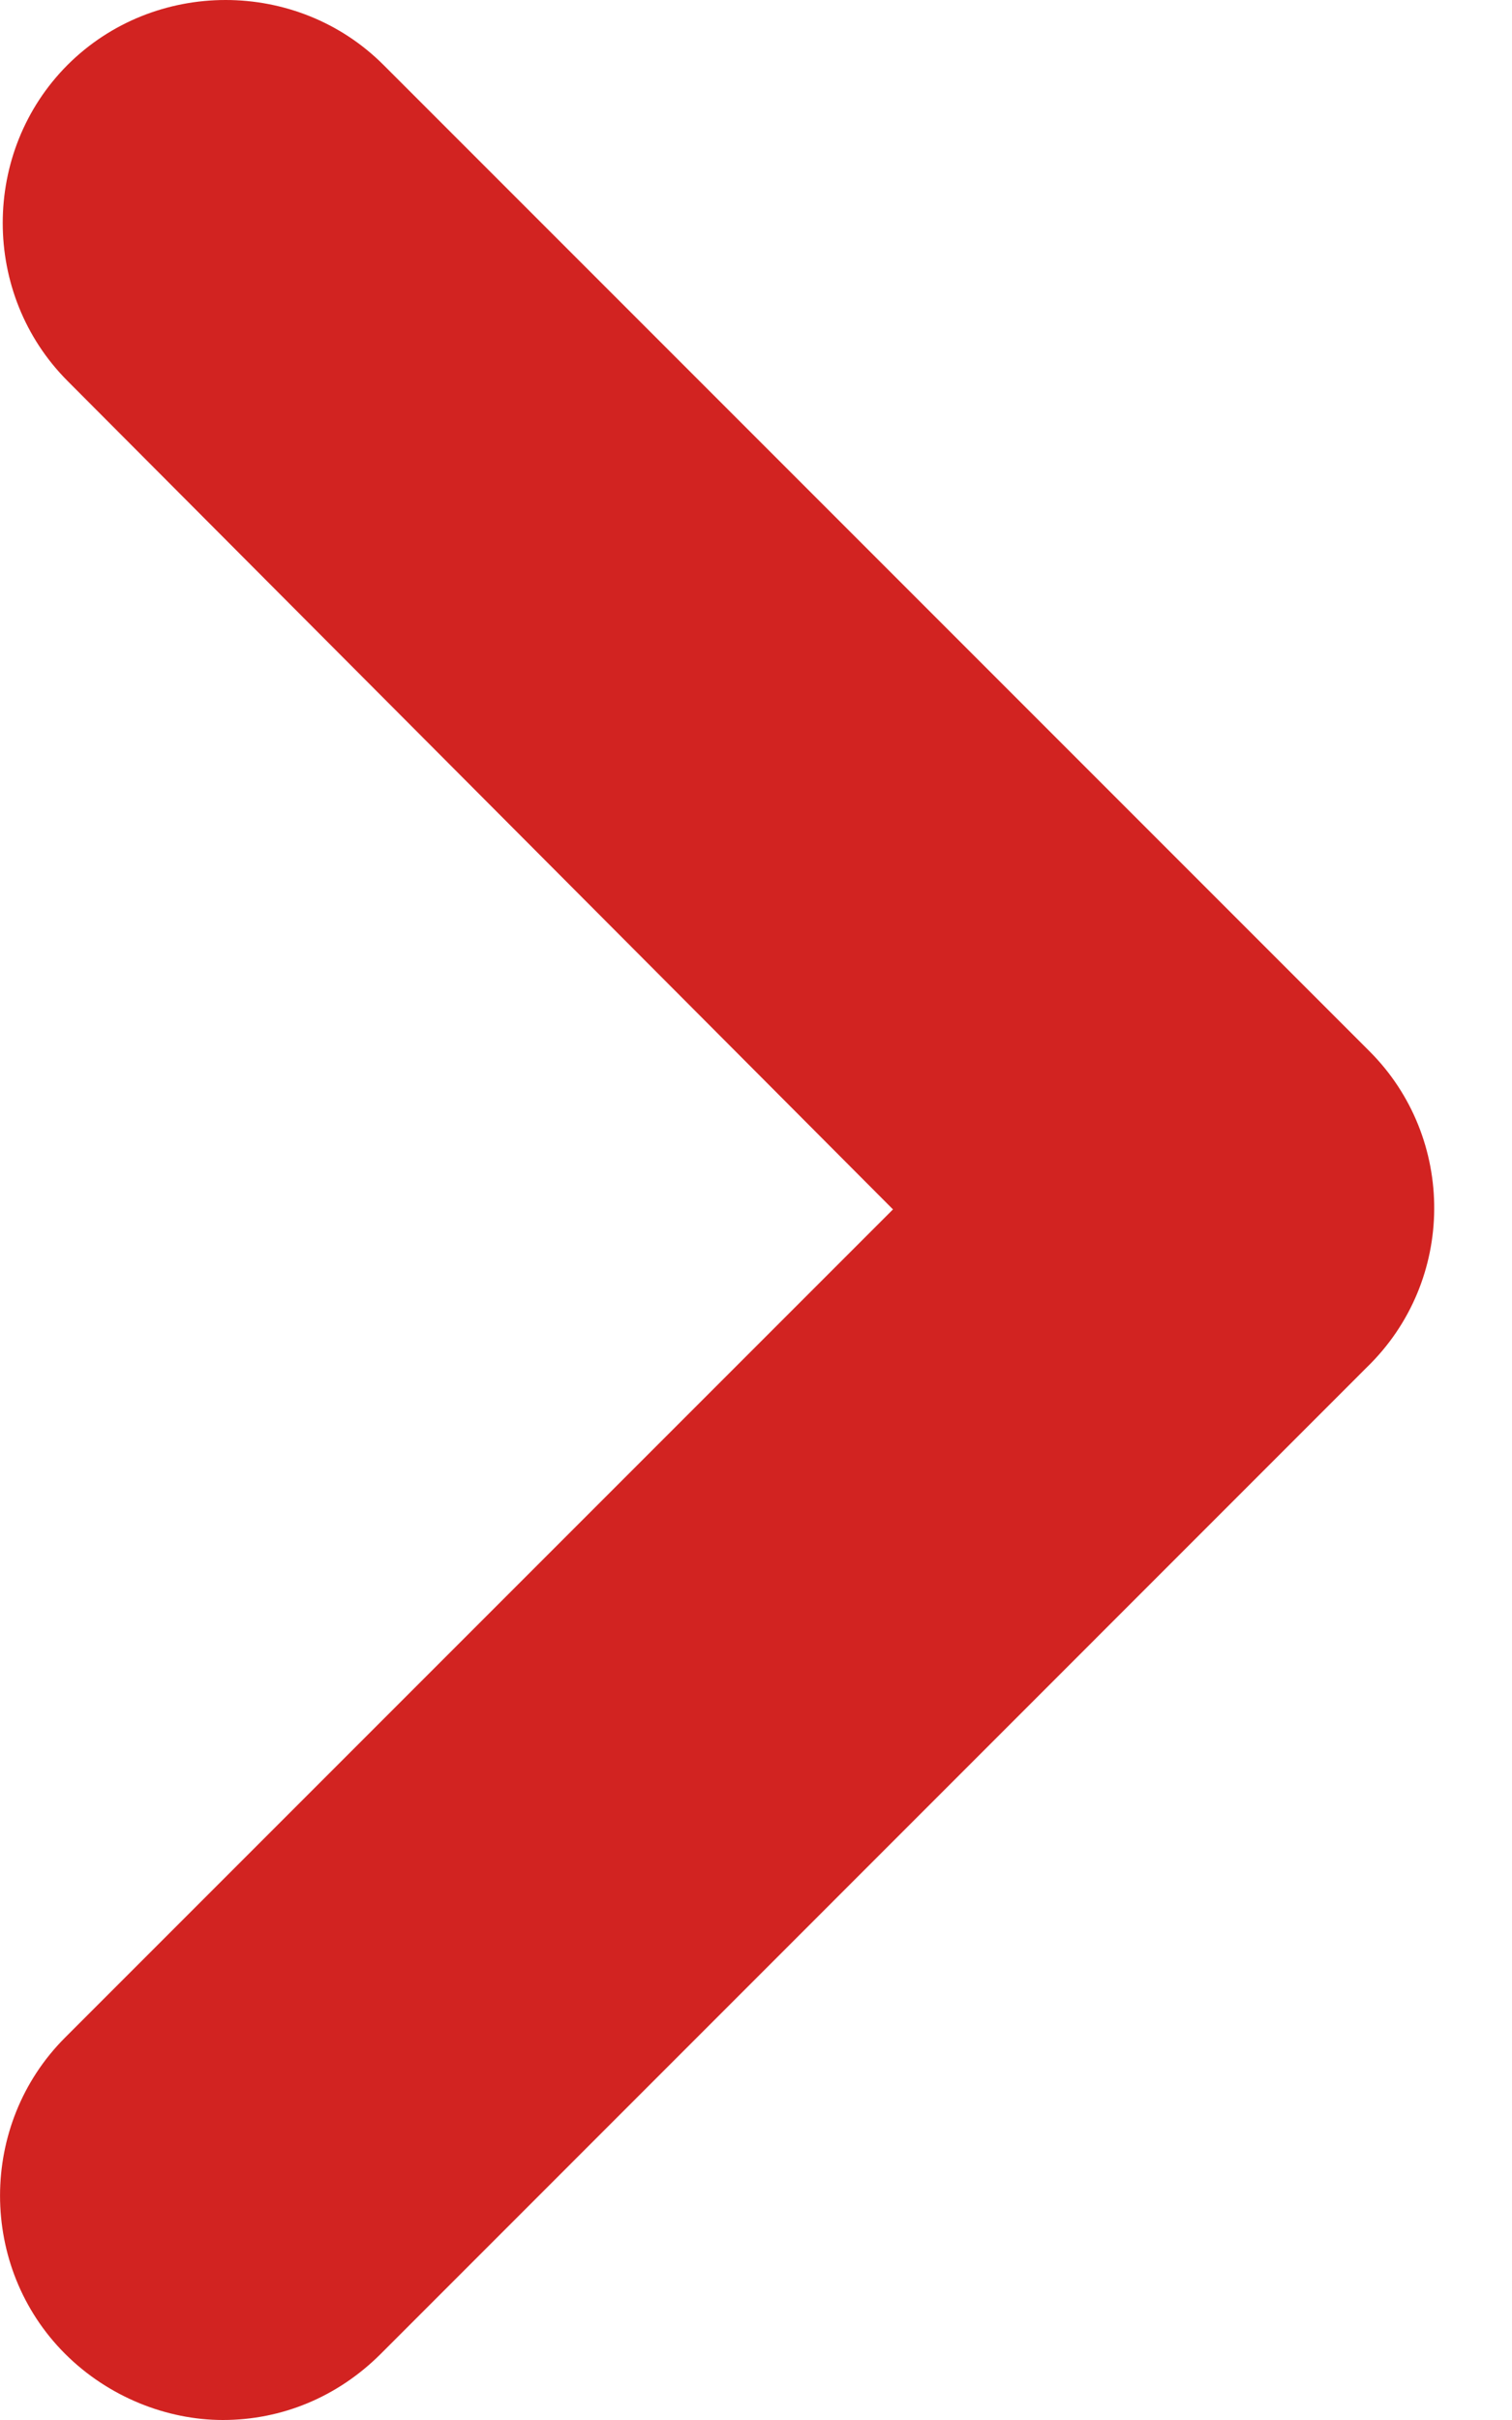 <svg width="10" height="16" viewBox="0 0 10 16" fill="none" xmlns="http://www.w3.org/2000/svg">
<g clip-path="url(#clip0_1_2)">
<path d="M9.058 6.951L2.536 0.429C1.964 -0.143 1.02 -0.143 0.447 0.429C-0.125 1.002 -0.125 1.946 0.447 2.519L5.906 7.996L0.43 13.472C-0.143 14.045 -0.143 14.989 0.43 15.562C0.716 15.848 1.104 16 1.474 16C1.862 16 2.232 15.849 2.519 15.562L9.04 9.04C9.631 8.467 9.631 7.524 9.058 6.951Z" fill="#D22321"/>
</g>
<defs>
<clipPath id="clip0_1_2">
<rect width="16" height="10" fill="white" transform="matrix(0 -1 1 0 0 16)"/>
</clipPath>
</defs>
</svg>
